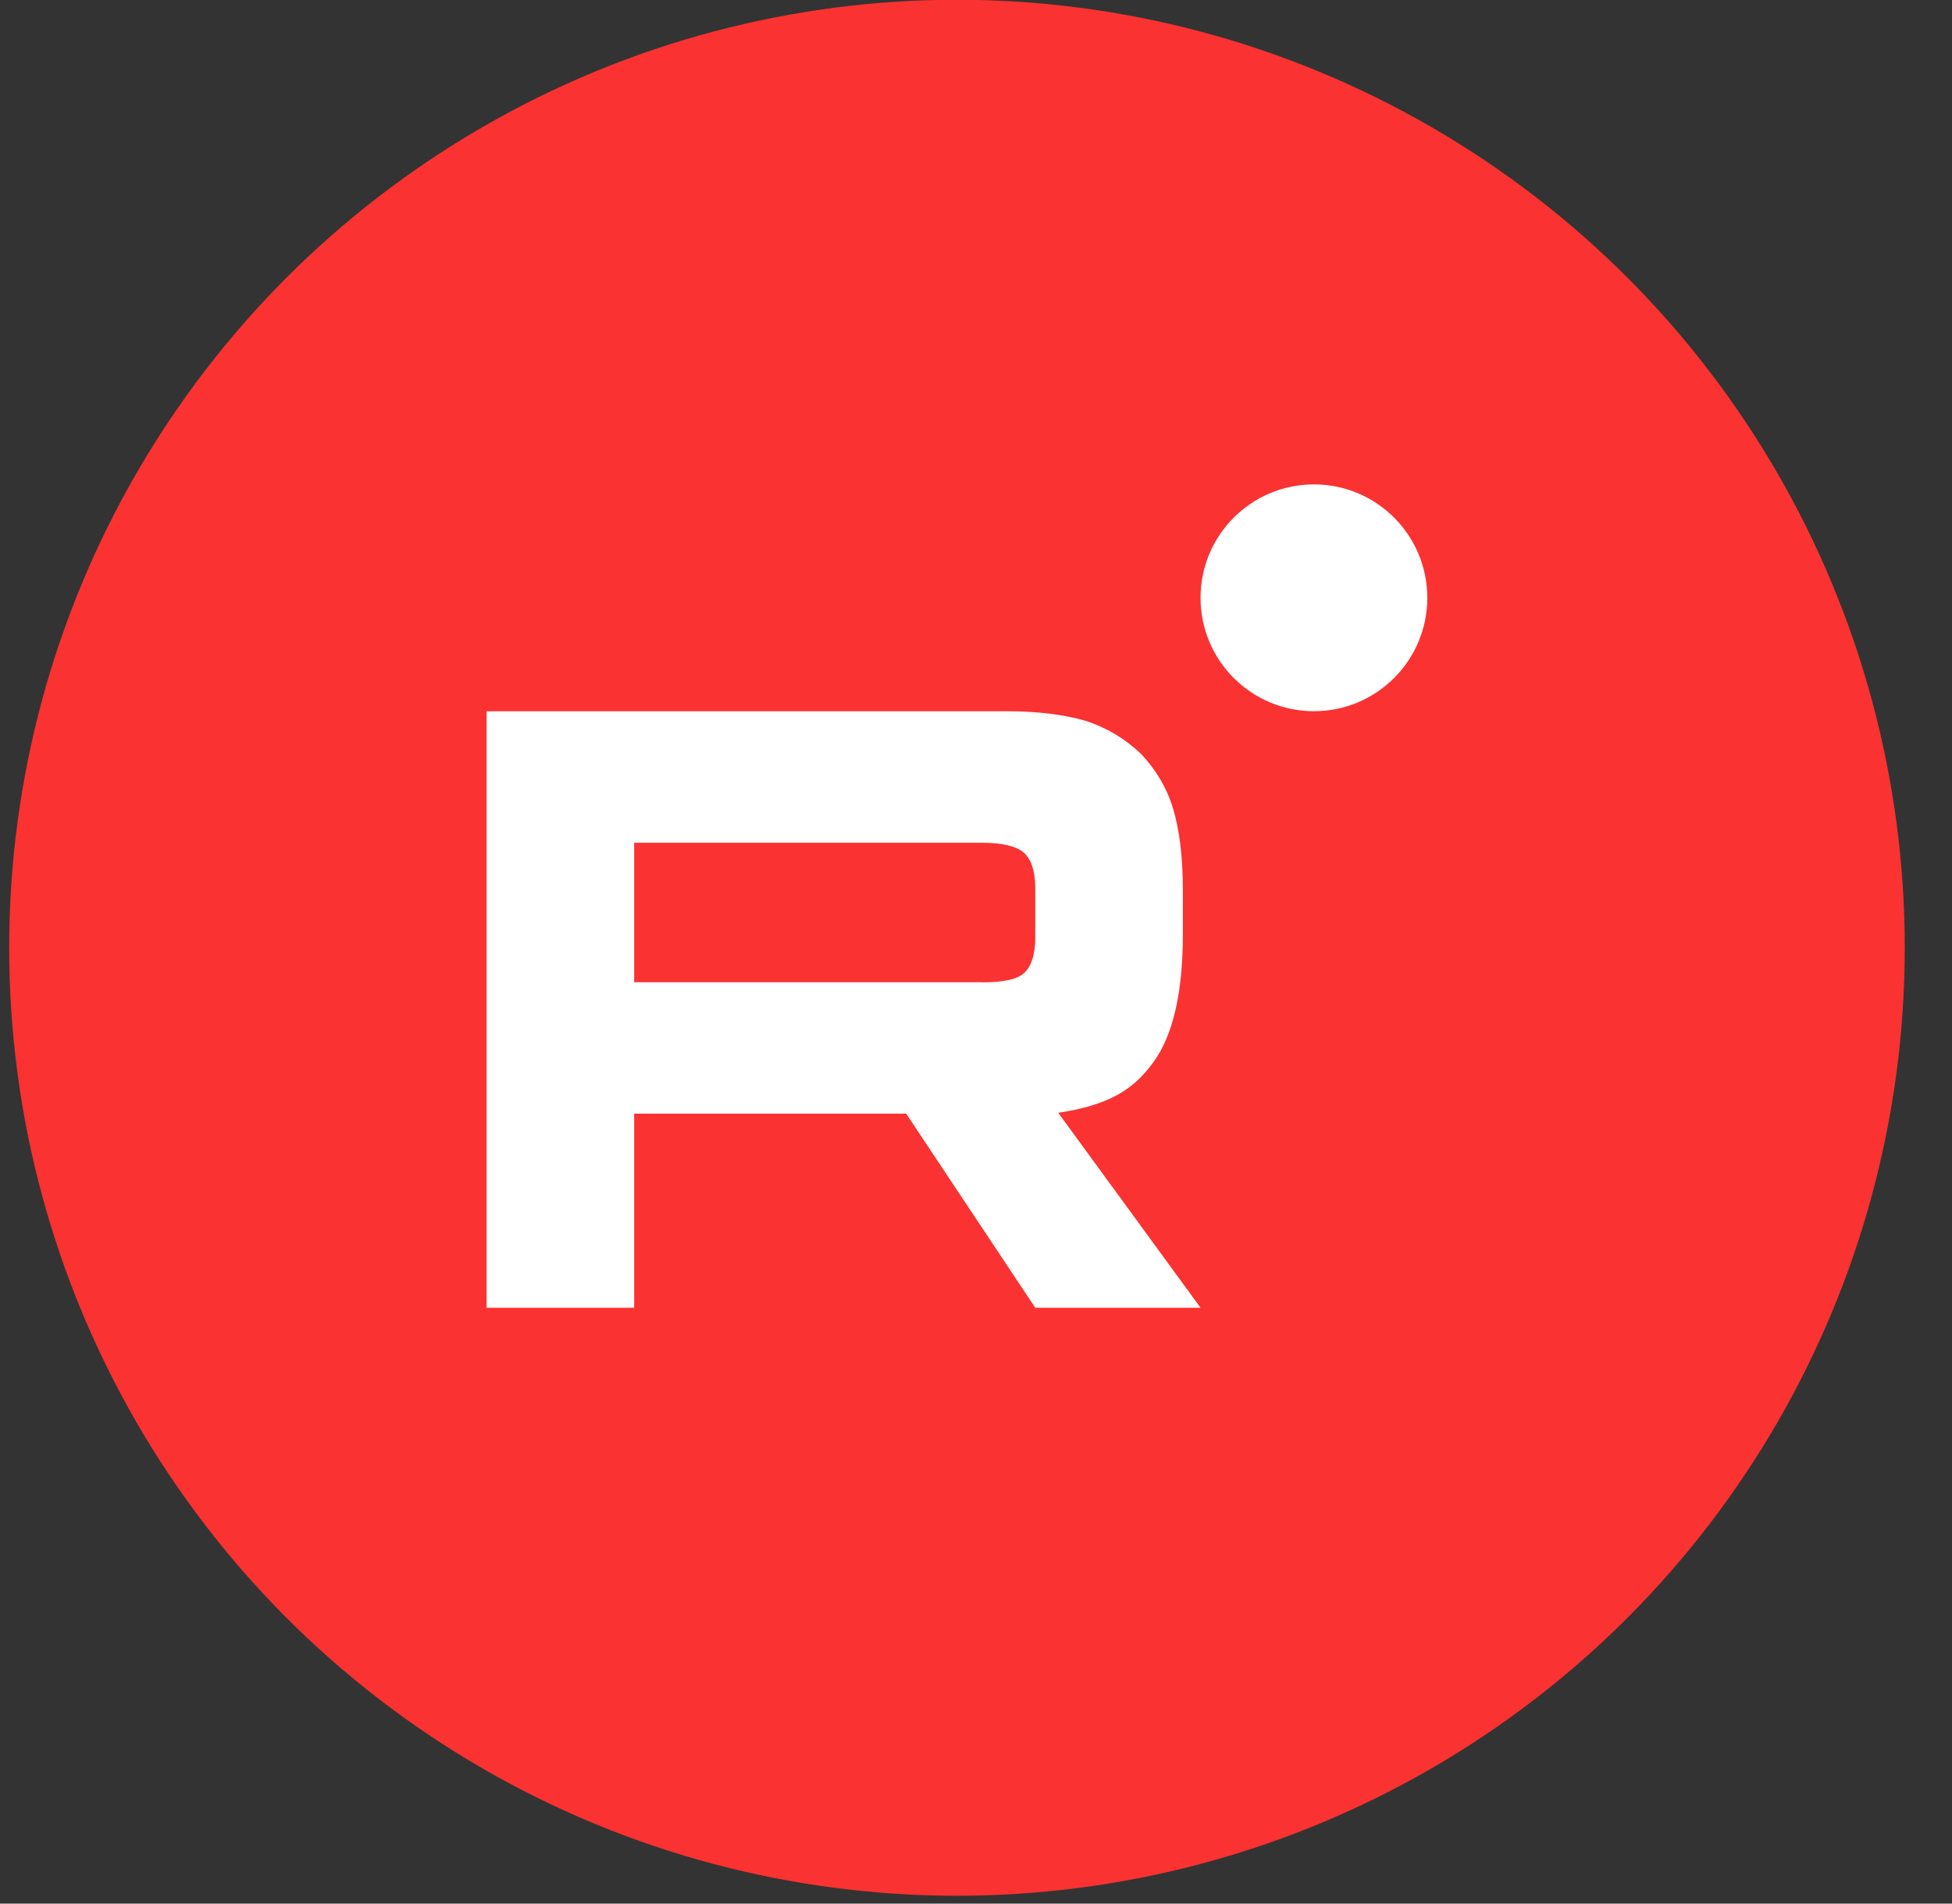 <?xml version="1.0" encoding="UTF-8"?> <svg xmlns="http://www.w3.org/2000/svg" width="40" height="39" viewBox="0 0 40 39" fill="none"><rect x="0" y="0" width="40" height="39" fill="#333333" stroke="none"/><circle cx="19.61" cy="19.417" r="19.422" fill="#FA3231"></circle><path d="M20.127 20.123H12.995V17.266H20.127C20.544 17.266 20.833 17.34 20.979 17.468C21.124 17.596 21.214 17.835 21.214 18.182V19.208C21.214 19.575 21.124 19.813 20.979 19.941C20.833 20.07 20.544 20.125 20.127 20.125V20.123ZM20.616 14.572H9.971V26.792H12.995V22.816H18.569L21.214 26.792H24.601L21.685 22.798C22.76 22.636 23.243 22.303 23.641 21.753C24.039 21.203 24.239 20.324 24.239 19.151V18.235C24.239 17.539 24.166 16.99 24.039 16.568C23.912 16.147 23.695 15.78 23.387 15.451C23.062 15.14 22.699 14.92 22.264 14.773C21.829 14.645 21.286 14.571 20.616 14.571V14.572Z" fill="white"></path><path d="M26.925 14.571C28.208 14.571 29.248 13.531 29.248 12.247C29.248 10.964 28.208 9.924 26.925 9.924C25.641 9.924 24.601 10.964 24.601 12.247C24.601 13.531 25.641 14.571 26.925 14.571Z" fill="white"></path></svg> 